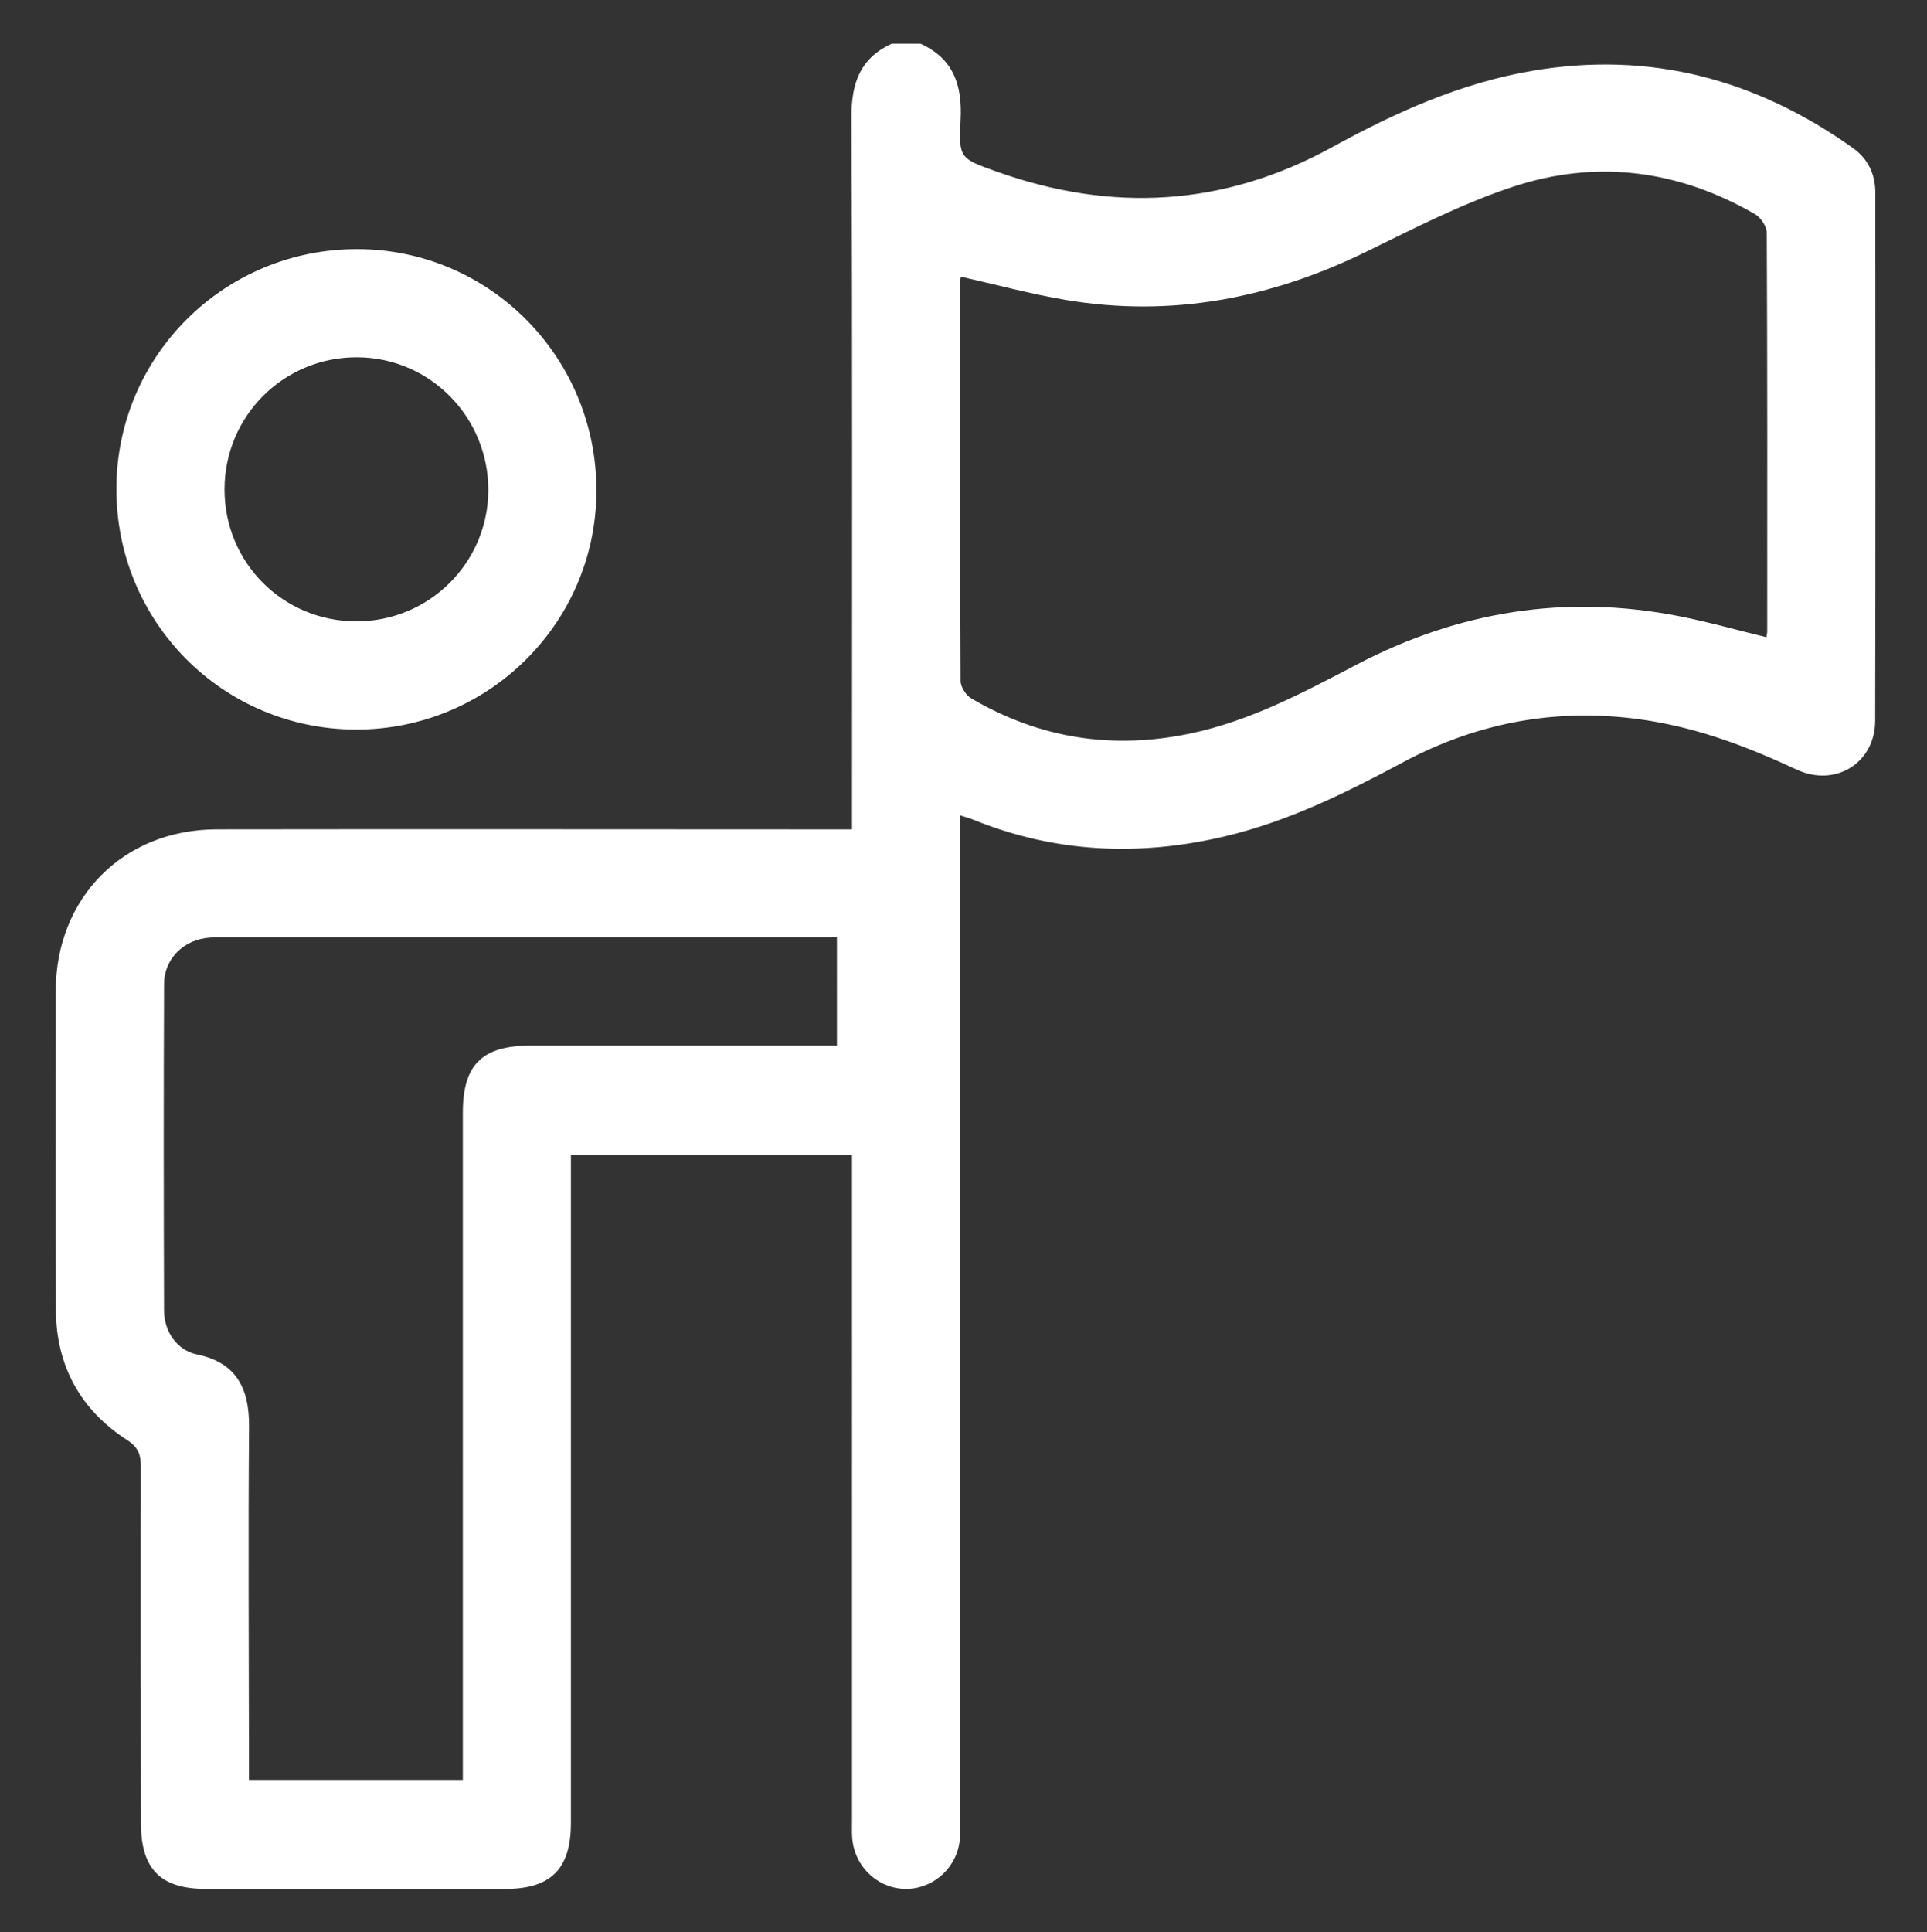 <?xml version="1.0" encoding="utf-8"?>
<!-- Generator: Adobe Illustrator 16.0.0, SVG Export Plug-In . SVG Version: 6.00 Build 0)  -->
<!DOCTYPE svg PUBLIC "-//W3C//DTD SVG 1.1//EN" "http://www.w3.org/Graphics/SVG/1.1/DTD/svg11.dtd">
<svg version="1.1" id="Layer_1" xmlns="http://www.w3.org/2000/svg" xmlns:xlink="http://www.w3.org/1999/xlink" x="0px" y="0px"
	 width="390px" height="391px" viewBox="0 0 390 391" enable-background="new 0 0 390 391" xml:space="preserve">
<rect x="0" y="0" width="390" height="391" fill="#333333" stroke="none"/>
<g>
	<path fill-rule="evenodd" clip-rule="evenodd" fill="#FFFFFF" d="M186.295,8.839c6.721,3.036,8.483,8.45,8.116,15.428
		c-0.411,7.792-0.096,7.814,7.316,10.459c23.355,8.331,46.04,7.058,67.885-4.949c12.834-7.054,26.059-13.002,40.624-15.469
		c23.813-4.034,45.264,1.758,64.749,15.626c3.079,2.192,4.556,5.302,4.557,9.075c0.007,35.611,0.057,71.221-0.034,106.832
		c-0.022,8.562-8.069,13.541-15.921,9.875c-9.611-4.487-19.406-8.231-29.951-9.902c-17.543-2.782-34.128,0.095-49.707,8.44
		c-11.588,6.208-23.3,12.004-36.19,15.023c-17.27,4.045-34.214,3.294-50.762-3.414c-0.764-0.309-1.57-0.512-2.66-0.863
		c0,1.713,0,3.148,0,4.584c0,66.238,0.001,132.477-0.006,198.714c0,1.578,0.096,3.186-0.163,4.727
		c-0.933,5.557-5.942,9.519-11.42,9.177c-5.52-0.344-9.917-4.808-10.263-10.46c-0.074-1.212-0.026-2.43-0.026-3.646
		c-0.001-43.268-0.001-86.535-0.001-129.803c0-1.444,0-2.89,0-4.584c-18.958,0-37.714,0-56.891,0c0,1.45,0,2.866,0,4.283
		c0,43.632,0.002,87.263-0.001,130.896c-0.001,9.285-4.036,13.337-13.279,13.339c-20.174,0.004-40.35,0.004-60.526,0
		c-9.253-0.002-13.21-3.992-13.221-13.36c-0.027-24.064-0.069-48.127-0.018-72.192c0.005-2.403-0.594-3.876-2.771-5.283
		c-9.476-6.116-14.346-15.026-14.416-26.28c-0.134-21.512-0.068-43.024-0.037-64.537c0.027-18.925,13.675-32.727,32.59-32.755
		c41.201-0.063,82.402-0.006,123.604,0.002c1.456,0,2.913,0,4.967,0c0-1.497,0-2.889,0-4.281c0-46.671,0.092-93.341-0.102-140.011
		c-0.028-6.776,1.805-11.783,8.124-14.689C182.405,8.839,184.351,8.839,186.295,8.839z M194.474,55.988
		c-0.029,0.185-0.134,0.542-0.135,0.9c-0.012,26.979-0.046,53.959,0.075,80.938c0.005,1.205,1.133,2.894,2.222,3.531
		c13.794,8.08,28.548,10.359,44.212,7.08c12.175-2.548,22.959-8.326,33.836-14.013c20.497-10.716,42.181-14.217,64.97-9.772
		c5.986,1.167,11.874,2.842,17.852,4.294c0.069-0.535,0.156-0.894,0.156-1.252c0.009-26.858,0.044-53.716-0.091-80.574
		c-0.007-1.292-1.219-3.111-2.388-3.786c-15.546-8.984-32.168-11.131-49.125-5.493c-10.171,3.382-19.857,8.355-29.528,13.089
		c-19.324,9.458-39.48,13.359-60.807,9.767C208.583,59.495,201.565,57.581,194.474,55.988z M169.377,189.699
		c-1.728,0-3.057,0-4.385,0c-39.744,0-79.488,0-119.232,0c-1.094,0-2.191-0.041-3.28,0.028c-5.205,0.33-9.253,4.197-9.276,9.415
		c-0.096,21.999-0.077,43.997-0.005,65.997c0.014,4.317,2.614,8.103,6.727,8.949c8.069,1.662,10.541,7.058,10.48,14.63
		c-0.182,22.362-0.036,44.727-0.019,67.091c0,1.41,0,2.821,0,4.349c14.635,0,28.791,0,43.283,0c0-1.612,0-3.04,0-4.467
		c0-43.513-0.001-87.025,0.001-130.536c0-9.737,3.895-13.576,13.75-13.577c19.326-0.001,38.651-0.001,57.977-0.001
		c1.29,0,2.58,0,3.98,0C169.377,204.124,169.377,197.123,169.377,189.699z"/>
	<path fill-rule="evenodd" clip-rule="evenodd" fill="#FFFFFF" d="M71.964,147.622c-26.939-0.084-48.503-21.839-48.406-48.836
		c0.095-26.873,21.954-48.494,48.904-48.375c26.792,0.119,48.381,22.071,48.246,49.059
		C120.575,126.151,98.755,147.705,71.964,147.622z M72.034,125.73c14.763,0.054,26.735-11.792,26.791-26.511
		c0.055-14.776-11.755-26.807-26.429-26.922C57.491,72.181,45.448,84.13,45.443,99.04C45.439,113.83,57.242,125.677,72.034,125.73z"
		/>
</g>
</svg>
